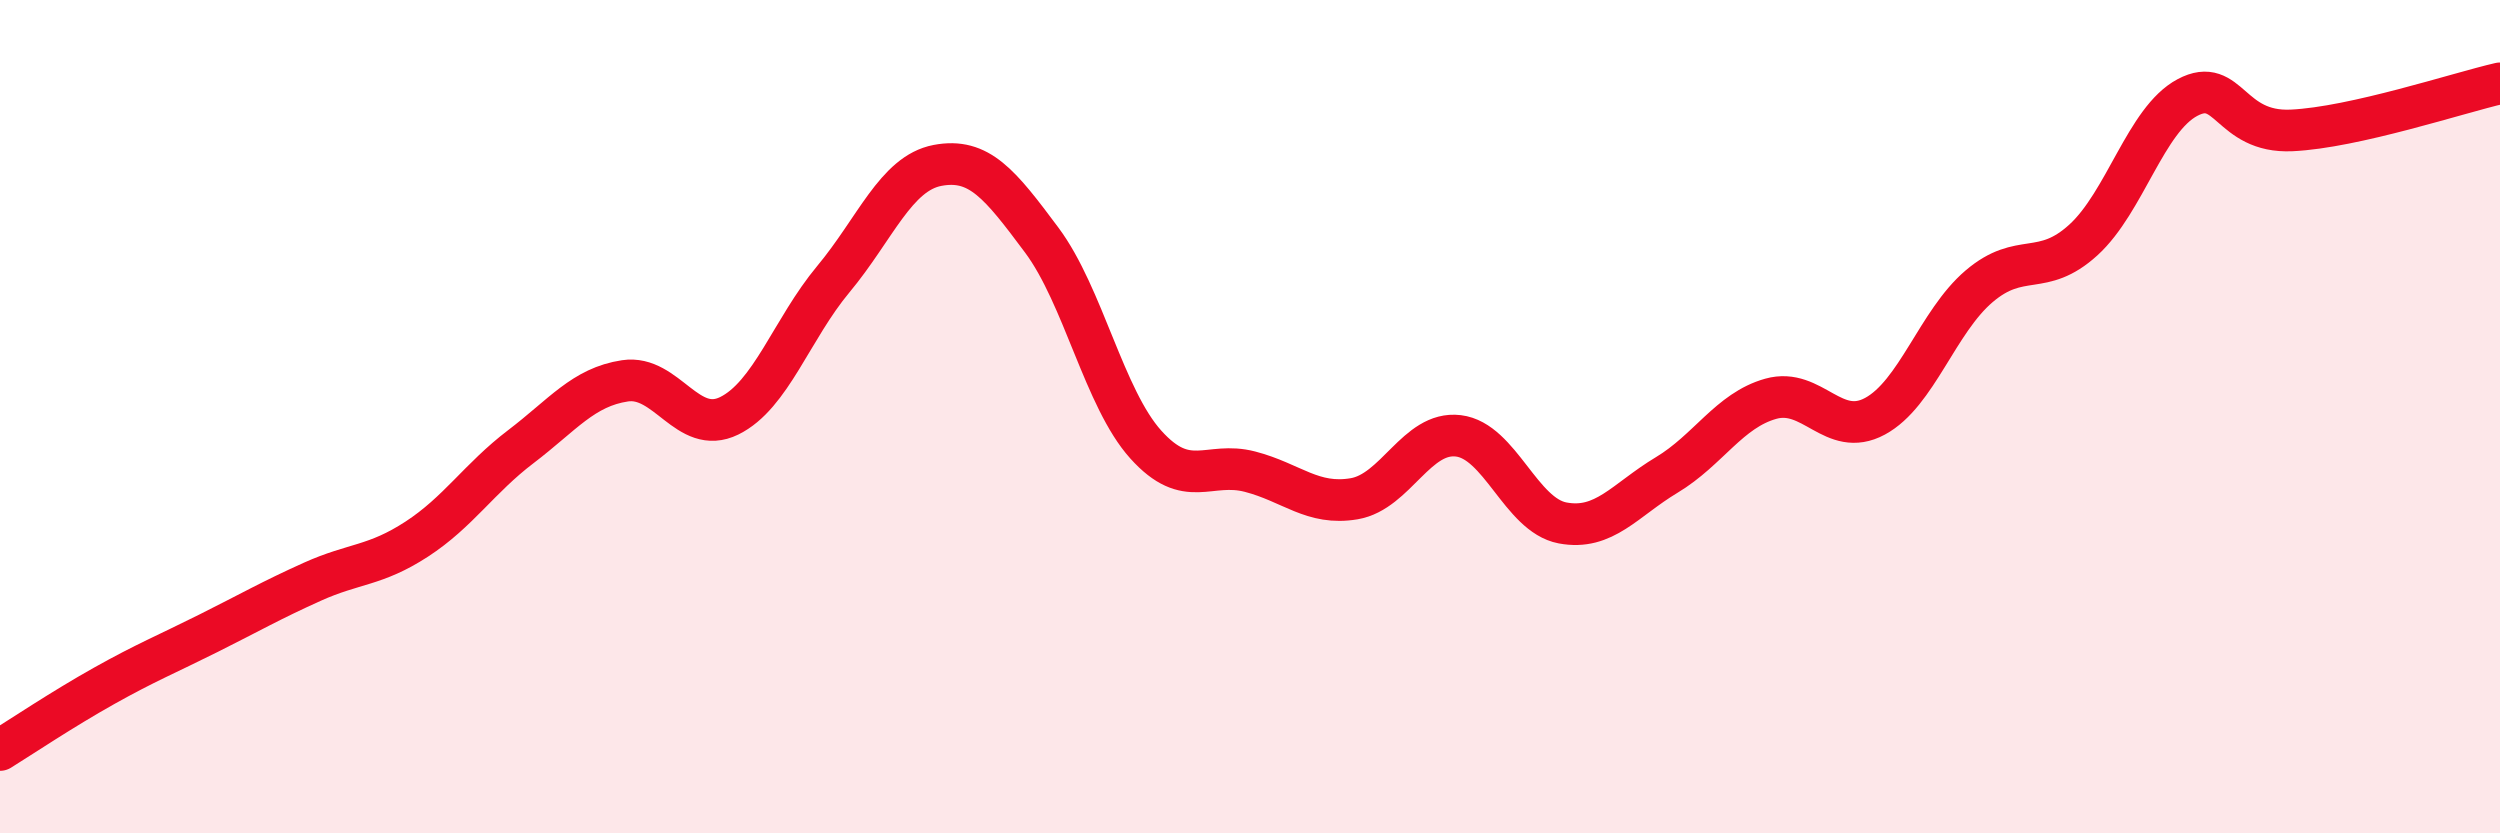
    <svg width="60" height="20" viewBox="0 0 60 20" xmlns="http://www.w3.org/2000/svg">
      <path
        d="M 0,18 C 0.5,17.69 1.5,17.02 2.5,16.46 C 3.5,15.9 4,15.7 5,15.2 C 6,14.7 6.5,14.41 7.5,13.96 C 8.5,13.51 9,13.59 10,12.94 C 11,12.29 11.5,11.48 12.5,10.72 C 13.5,9.96 14,9.29 15,9.14 C 16,8.99 16.5,10.47 17.5,9.98 C 18.5,9.49 19,7.9 20,6.7 C 21,5.5 21.5,4.16 22.5,3.97 C 23.5,3.78 24,4.42 25,5.76 C 26,7.1 26.5,9.56 27.5,10.67 C 28.5,11.78 29,11.06 30,11.32 C 31,11.58 31.5,12.14 32.5,11.97 C 33.5,11.8 34,10.34 35,10.46 C 36,10.58 36.5,12.36 37.5,12.55 C 38.5,12.74 39,12 40,11.4 C 41,10.8 41.5,9.85 42.5,9.57 C 43.5,9.29 44,10.53 45,9.99 C 46,9.45 46.5,7.72 47.5,6.87 C 48.5,6.02 49,6.67 50,5.76 C 51,4.85 51.5,2.87 52.5,2.34 C 53.5,1.81 53.5,3.2 55,3.13 C 56.5,3.06 59,2.23 60,2L60 20L0 20Z"
        fill="#EB0A25"
        opacity="0.1"
        stroke-linecap="round"
        stroke-linejoin="round"
      />
      <path
        d="M 0,18 C 0.5,17.69 1.5,17.02 2.5,16.46 C 3.5,15.9 4,15.7 5,15.2 C 6,14.7 6.5,14.41 7.5,13.96 C 8.5,13.51 9,13.59 10,12.94 C 11,12.29 11.5,11.48 12.5,10.72 C 13.5,9.96 14,9.29 15,9.14 C 16,8.99 16.5,10.47 17.5,9.98 C 18.5,9.49 19,7.9 20,6.7 C 21,5.5 21.5,4.16 22.5,3.97 C 23.5,3.78 24,4.42 25,5.76 C 26,7.1 26.5,9.56 27.5,10.67 C 28.5,11.78 29,11.06 30,11.32 C 31,11.58 31.5,12.14 32.5,11.97 C 33.5,11.8 34,10.34 35,10.46 C 36,10.58 36.5,12.36 37.5,12.55 C 38.5,12.74 39,12 40,11.4 C 41,10.8 41.5,9.85 42.5,9.57 C 43.5,9.29 44,10.53 45,9.99 C 46,9.45 46.5,7.72 47.5,6.87 C 48.5,6.02 49,6.67 50,5.76 C 51,4.85 51.5,2.87 52.5,2.34 C 53.5,1.81 53.5,3.2 55,3.13 C 56.5,3.06 59,2.23 60,2"
        stroke="#EB0A25"
        stroke-width="1"
        fill="none"
        stroke-linecap="round"
        stroke-linejoin="round"
      />
    </svg>
  